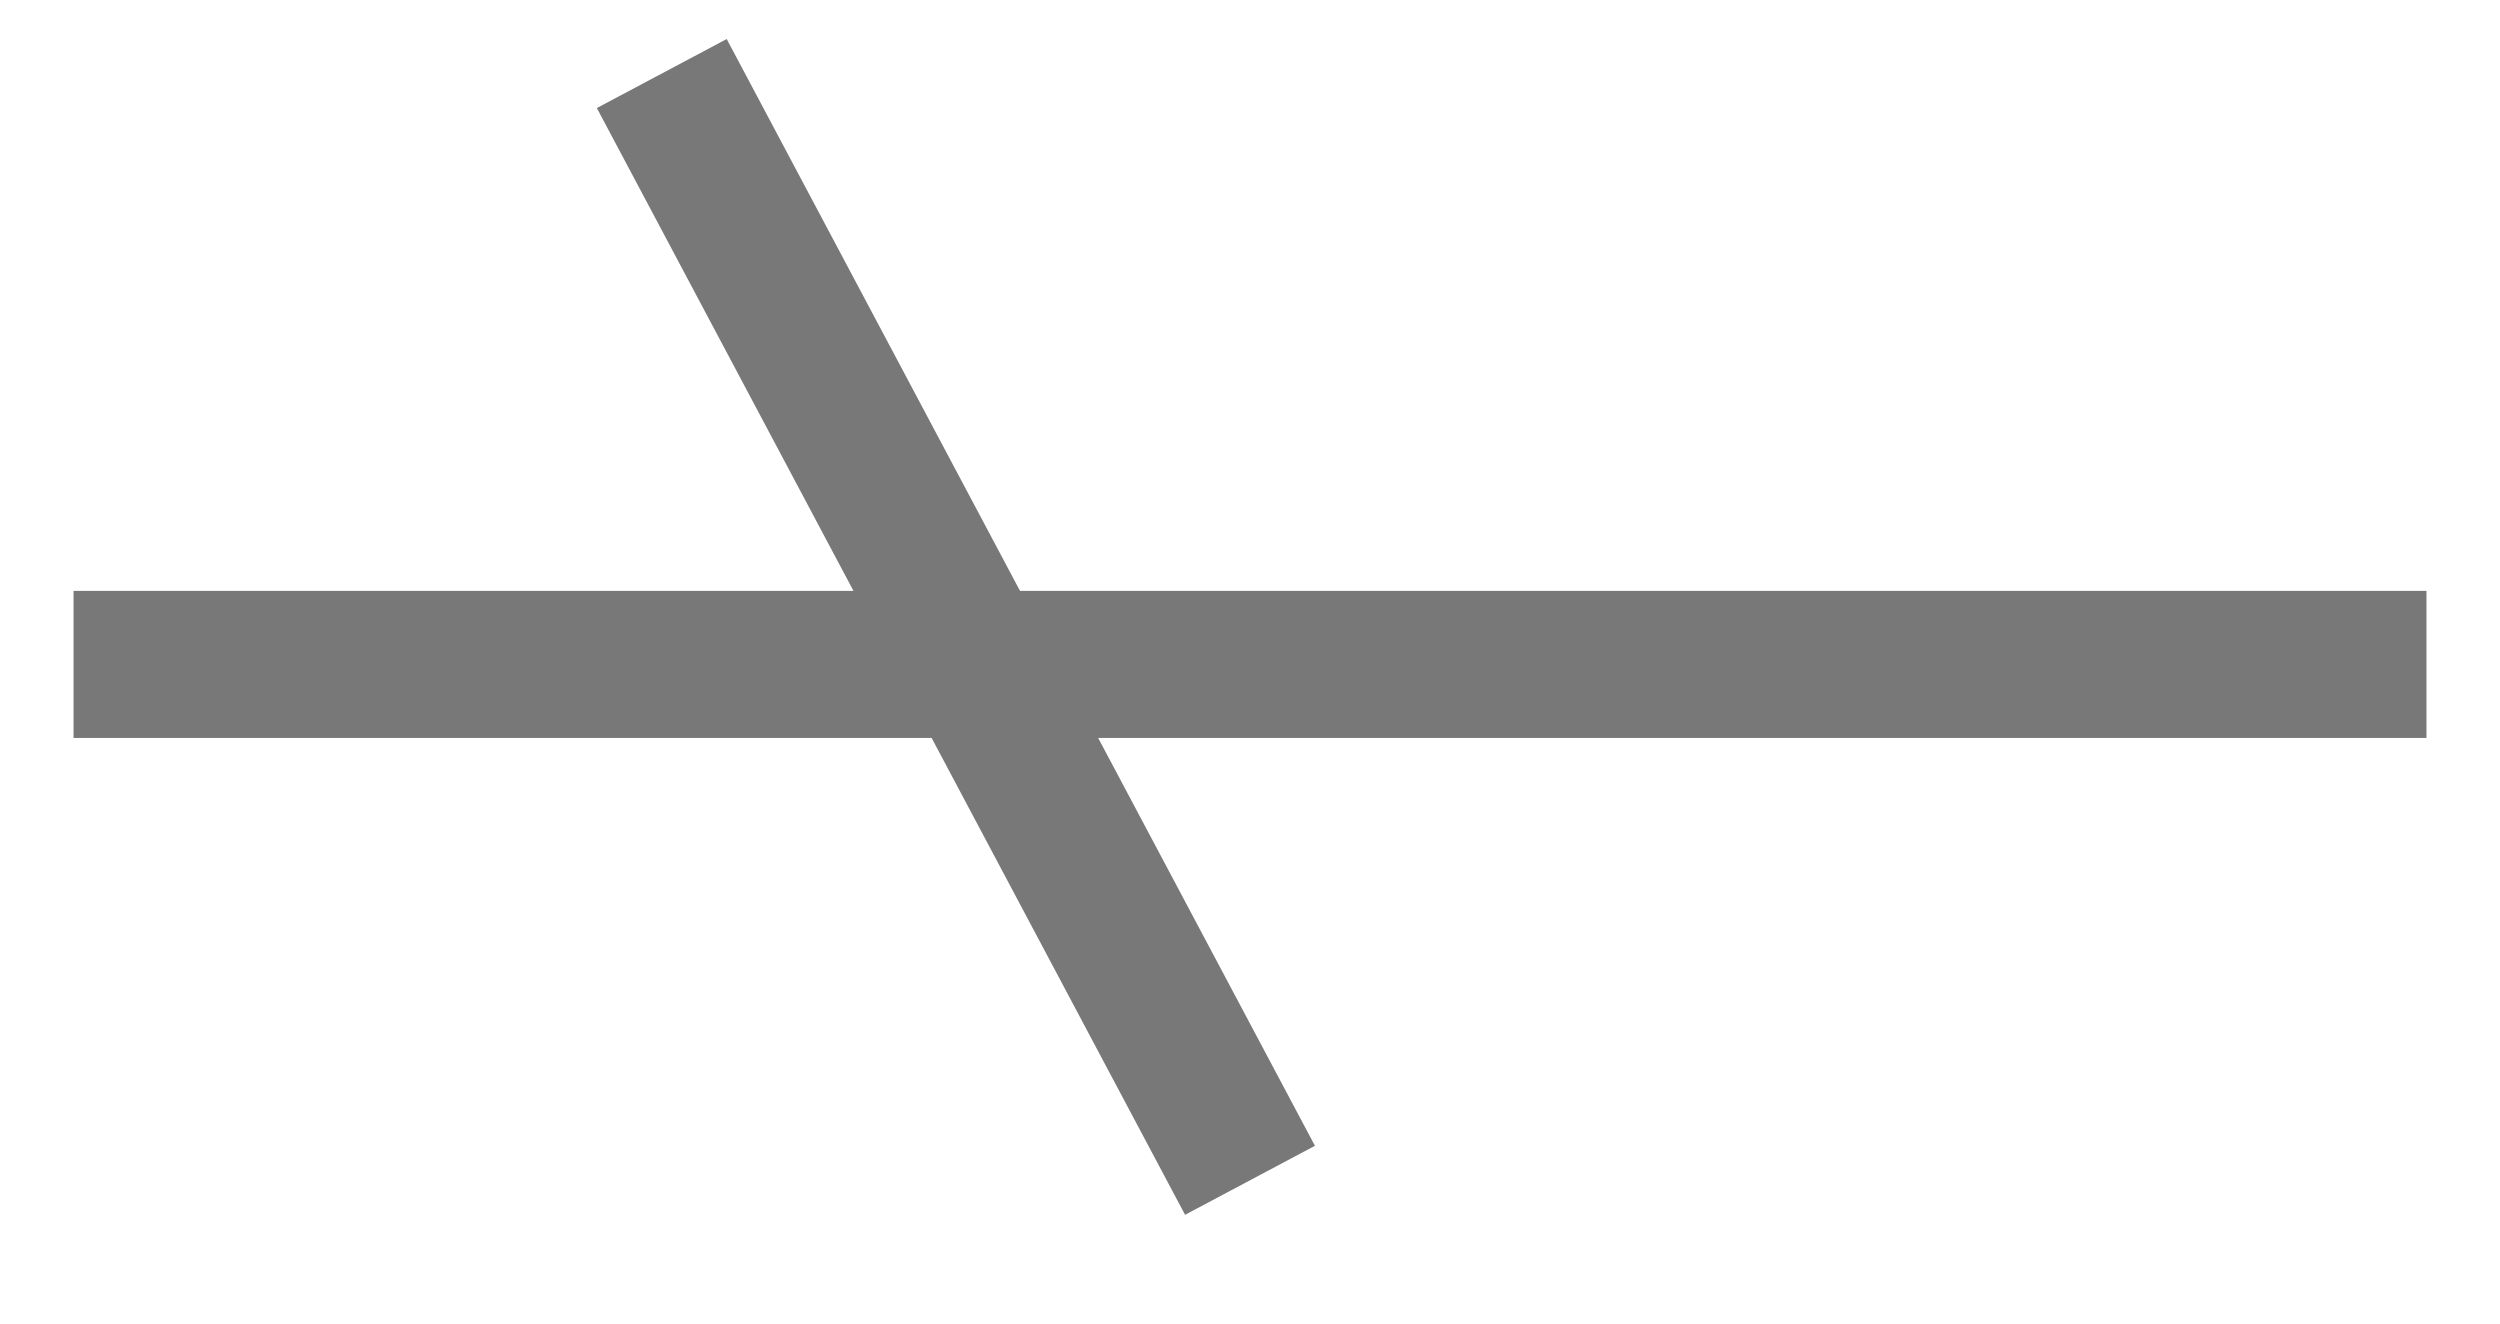 <svg id="グループ_1" data-name="グループ 1" xmlns="http://www.w3.org/2000/svg" width="17" height="9" viewBox="0 0 17 9">
<defs>
    <style>
      .cls-1 {
        fill: none;
        stroke: #787878;
        stroke-width: 1px;
        fill-rule: evenodd;
      }
    </style>
  </defs>
  <path id="シェイプ_1_のコピー_7" data-name="シェイプ 1 のコピー 7" class="cls-1" d="M979,186.018h16" transform="translate(-978.5 -181.5)"/>
  <path id="シェイプ_2_のコピー_12" data-name="シェイプ 2 のコピー 12" class="cls-1" d="M983,182l4,7.526" transform="translate(-978.5 -181.5)"/>
</svg>
